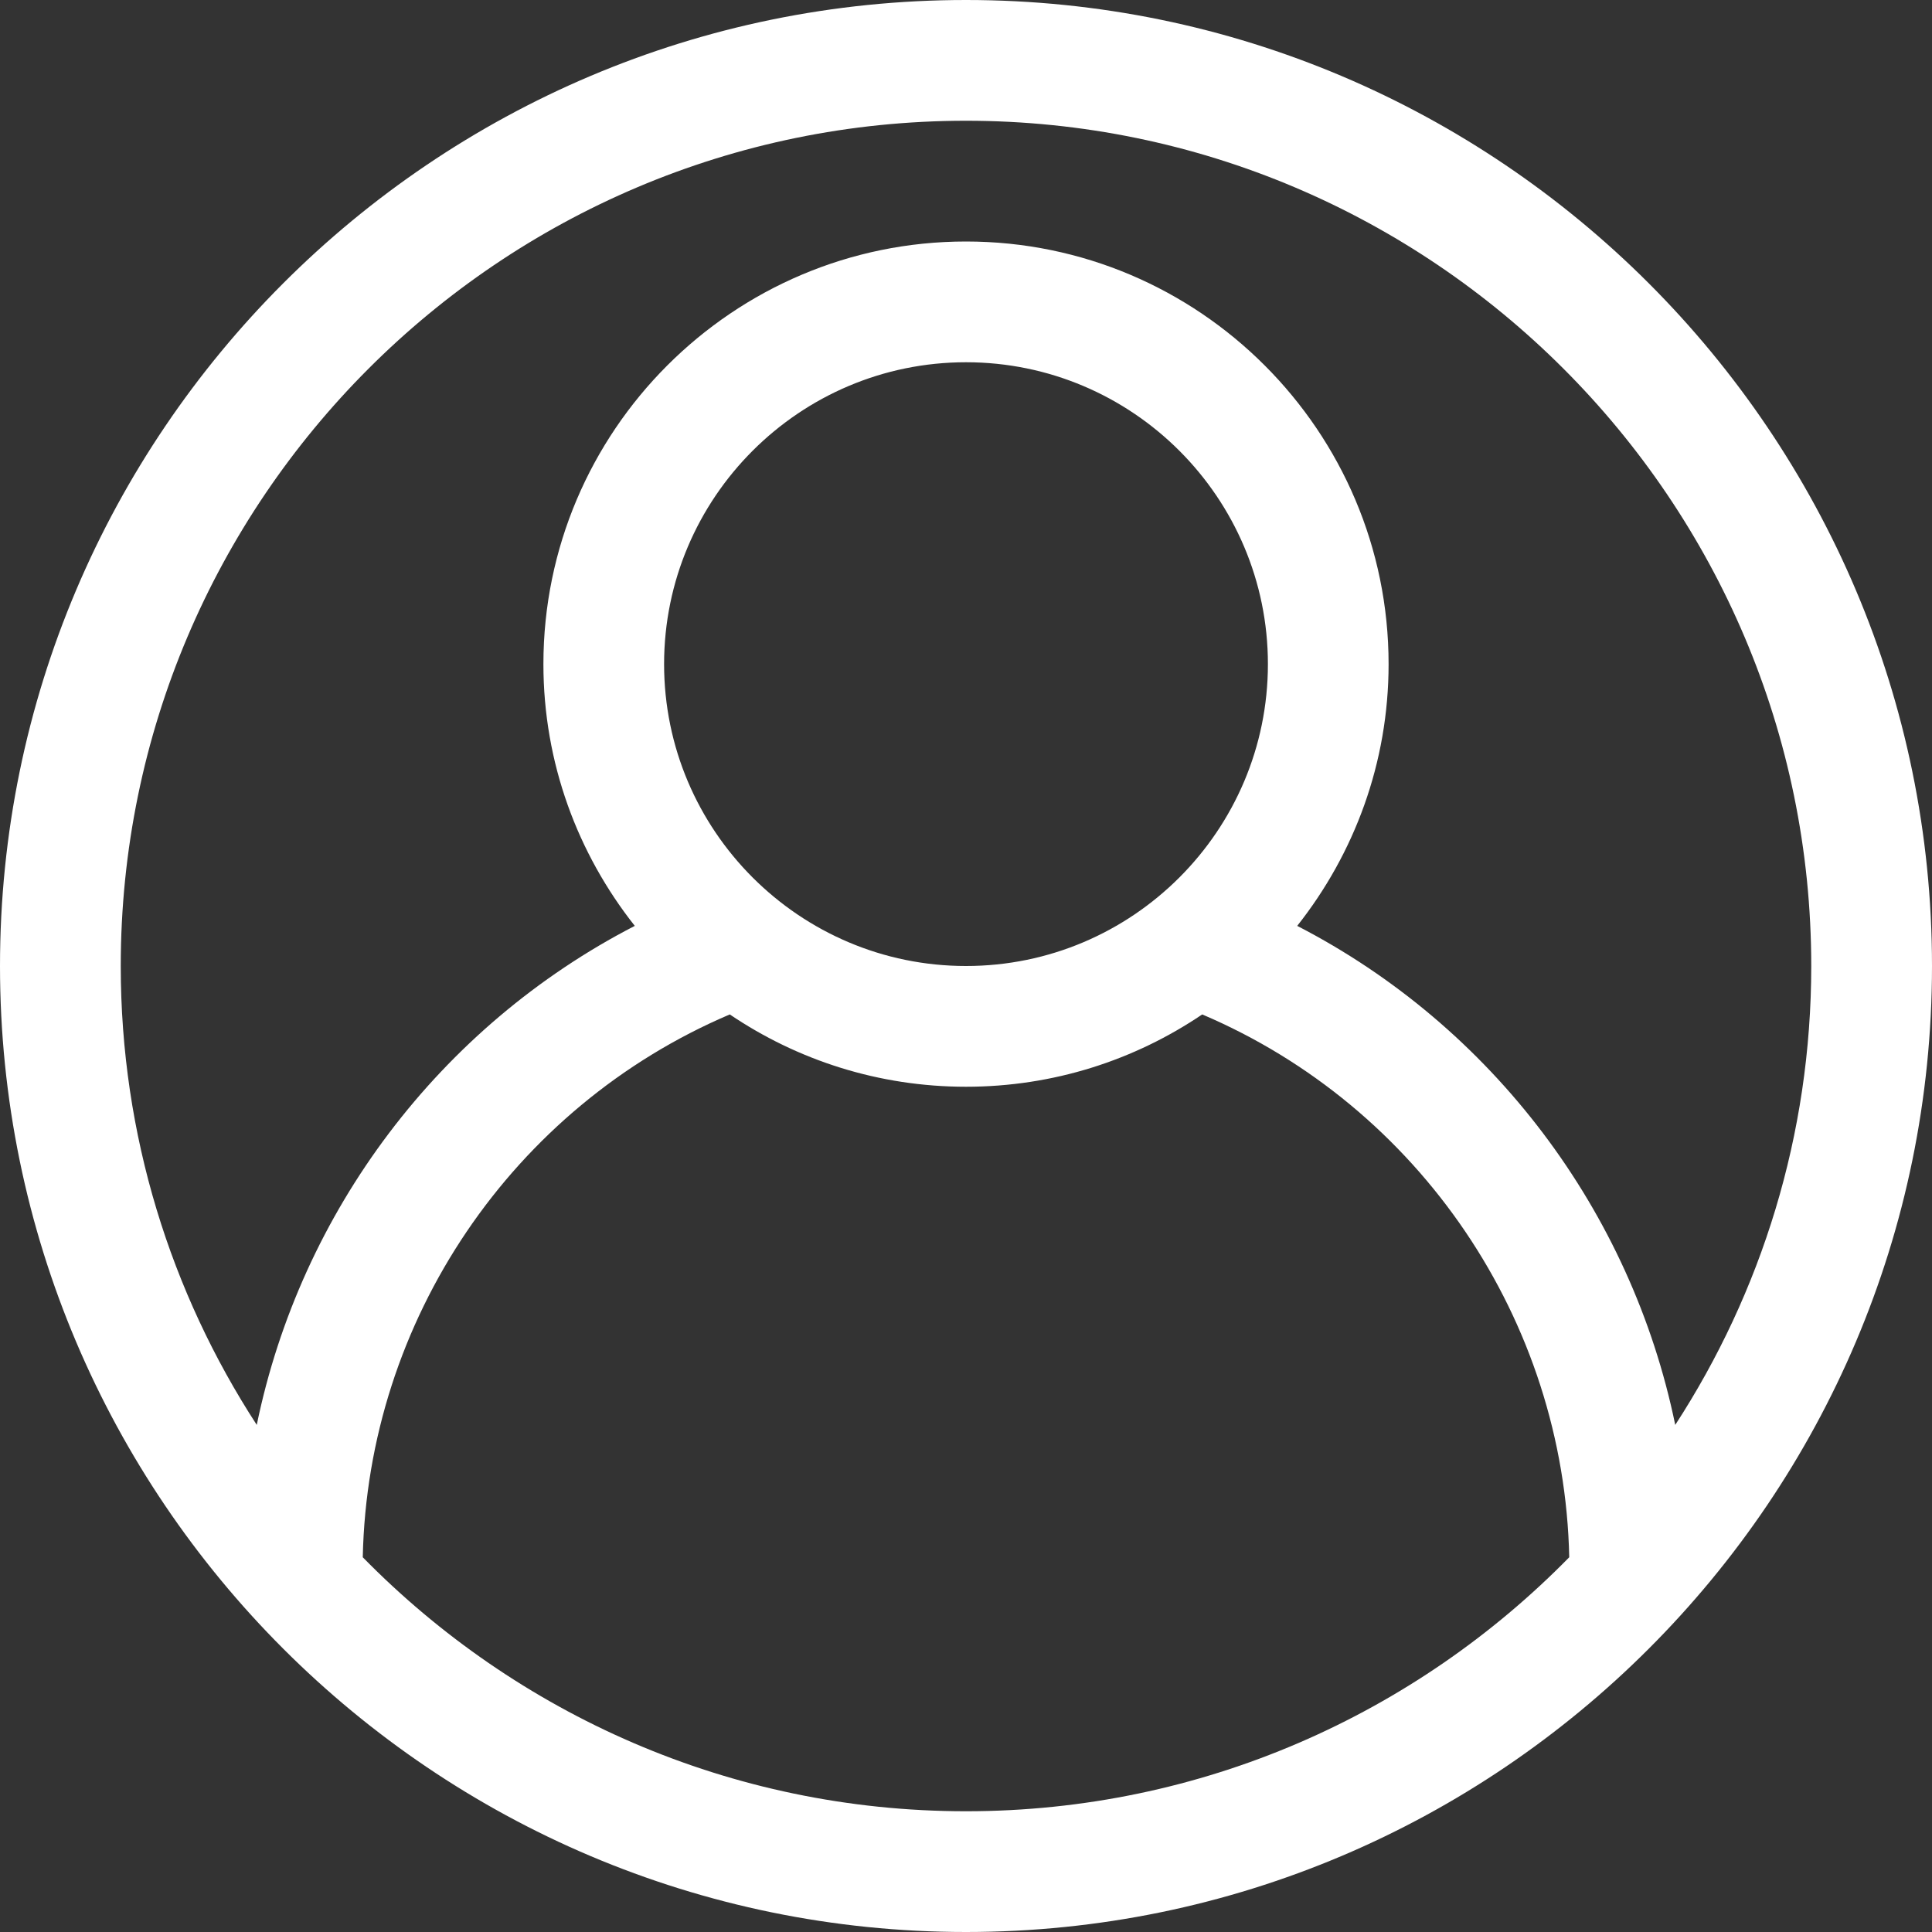 <svg width="30" height="30" viewBox="0 0 30 30" fill="none" xmlns="http://www.w3.org/2000/svg">
<rect x="0" y="0" width="30" height="30" fill="#333333" stroke="none"/>
<g clip-path="url(#clip0_1_3201)">
<path d="M15 0C6.729 0 0 6.729 0 15C0 23.271 6.729 30 15 30C23.271 30 30 23.271 30 15C30 6.729 23.271 0 15 0ZM15 1.875C22.237 1.875 28.125 7.763 28.125 15C28.125 17.626 27.347 20.072 26.013 22.126C25.331 18.811 23.174 15.94 20.143 14.377C21.029 13.257 21.562 11.847 21.562 10.312C21.562 6.694 18.619 3.75 15 3.75C11.381 3.75 8.438 6.694 8.438 10.312C8.438 11.847 8.971 13.257 9.857 14.377C6.826 15.94 4.669 18.811 3.987 22.126C2.653 20.072 1.875 17.626 1.875 15C1.875 7.763 7.763 1.875 15 1.875ZM10.312 10.312C10.312 7.728 12.415 5.625 15 5.625C17.585 5.625 19.688 7.728 19.688 10.312C19.688 12.897 17.585 15 15 15C12.415 15 10.312 12.897 10.312 10.312ZM15 28.125C11.334 28.125 8.017 26.612 5.633 24.181C5.71 20.499 7.96 17.188 11.332 15.752C12.38 16.461 13.642 16.875 15 16.875C16.358 16.875 17.62 16.461 18.668 15.752C22.04 17.188 24.29 20.499 24.367 24.181C21.983 26.612 18.666 28.125 15 28.125Z" fill="white"/>
</g>
<defs>
<clipPath id="clip0_1_3201">
<rect width="30" height="30" fill="white"/>
</clipPath>
</defs>
</svg>

